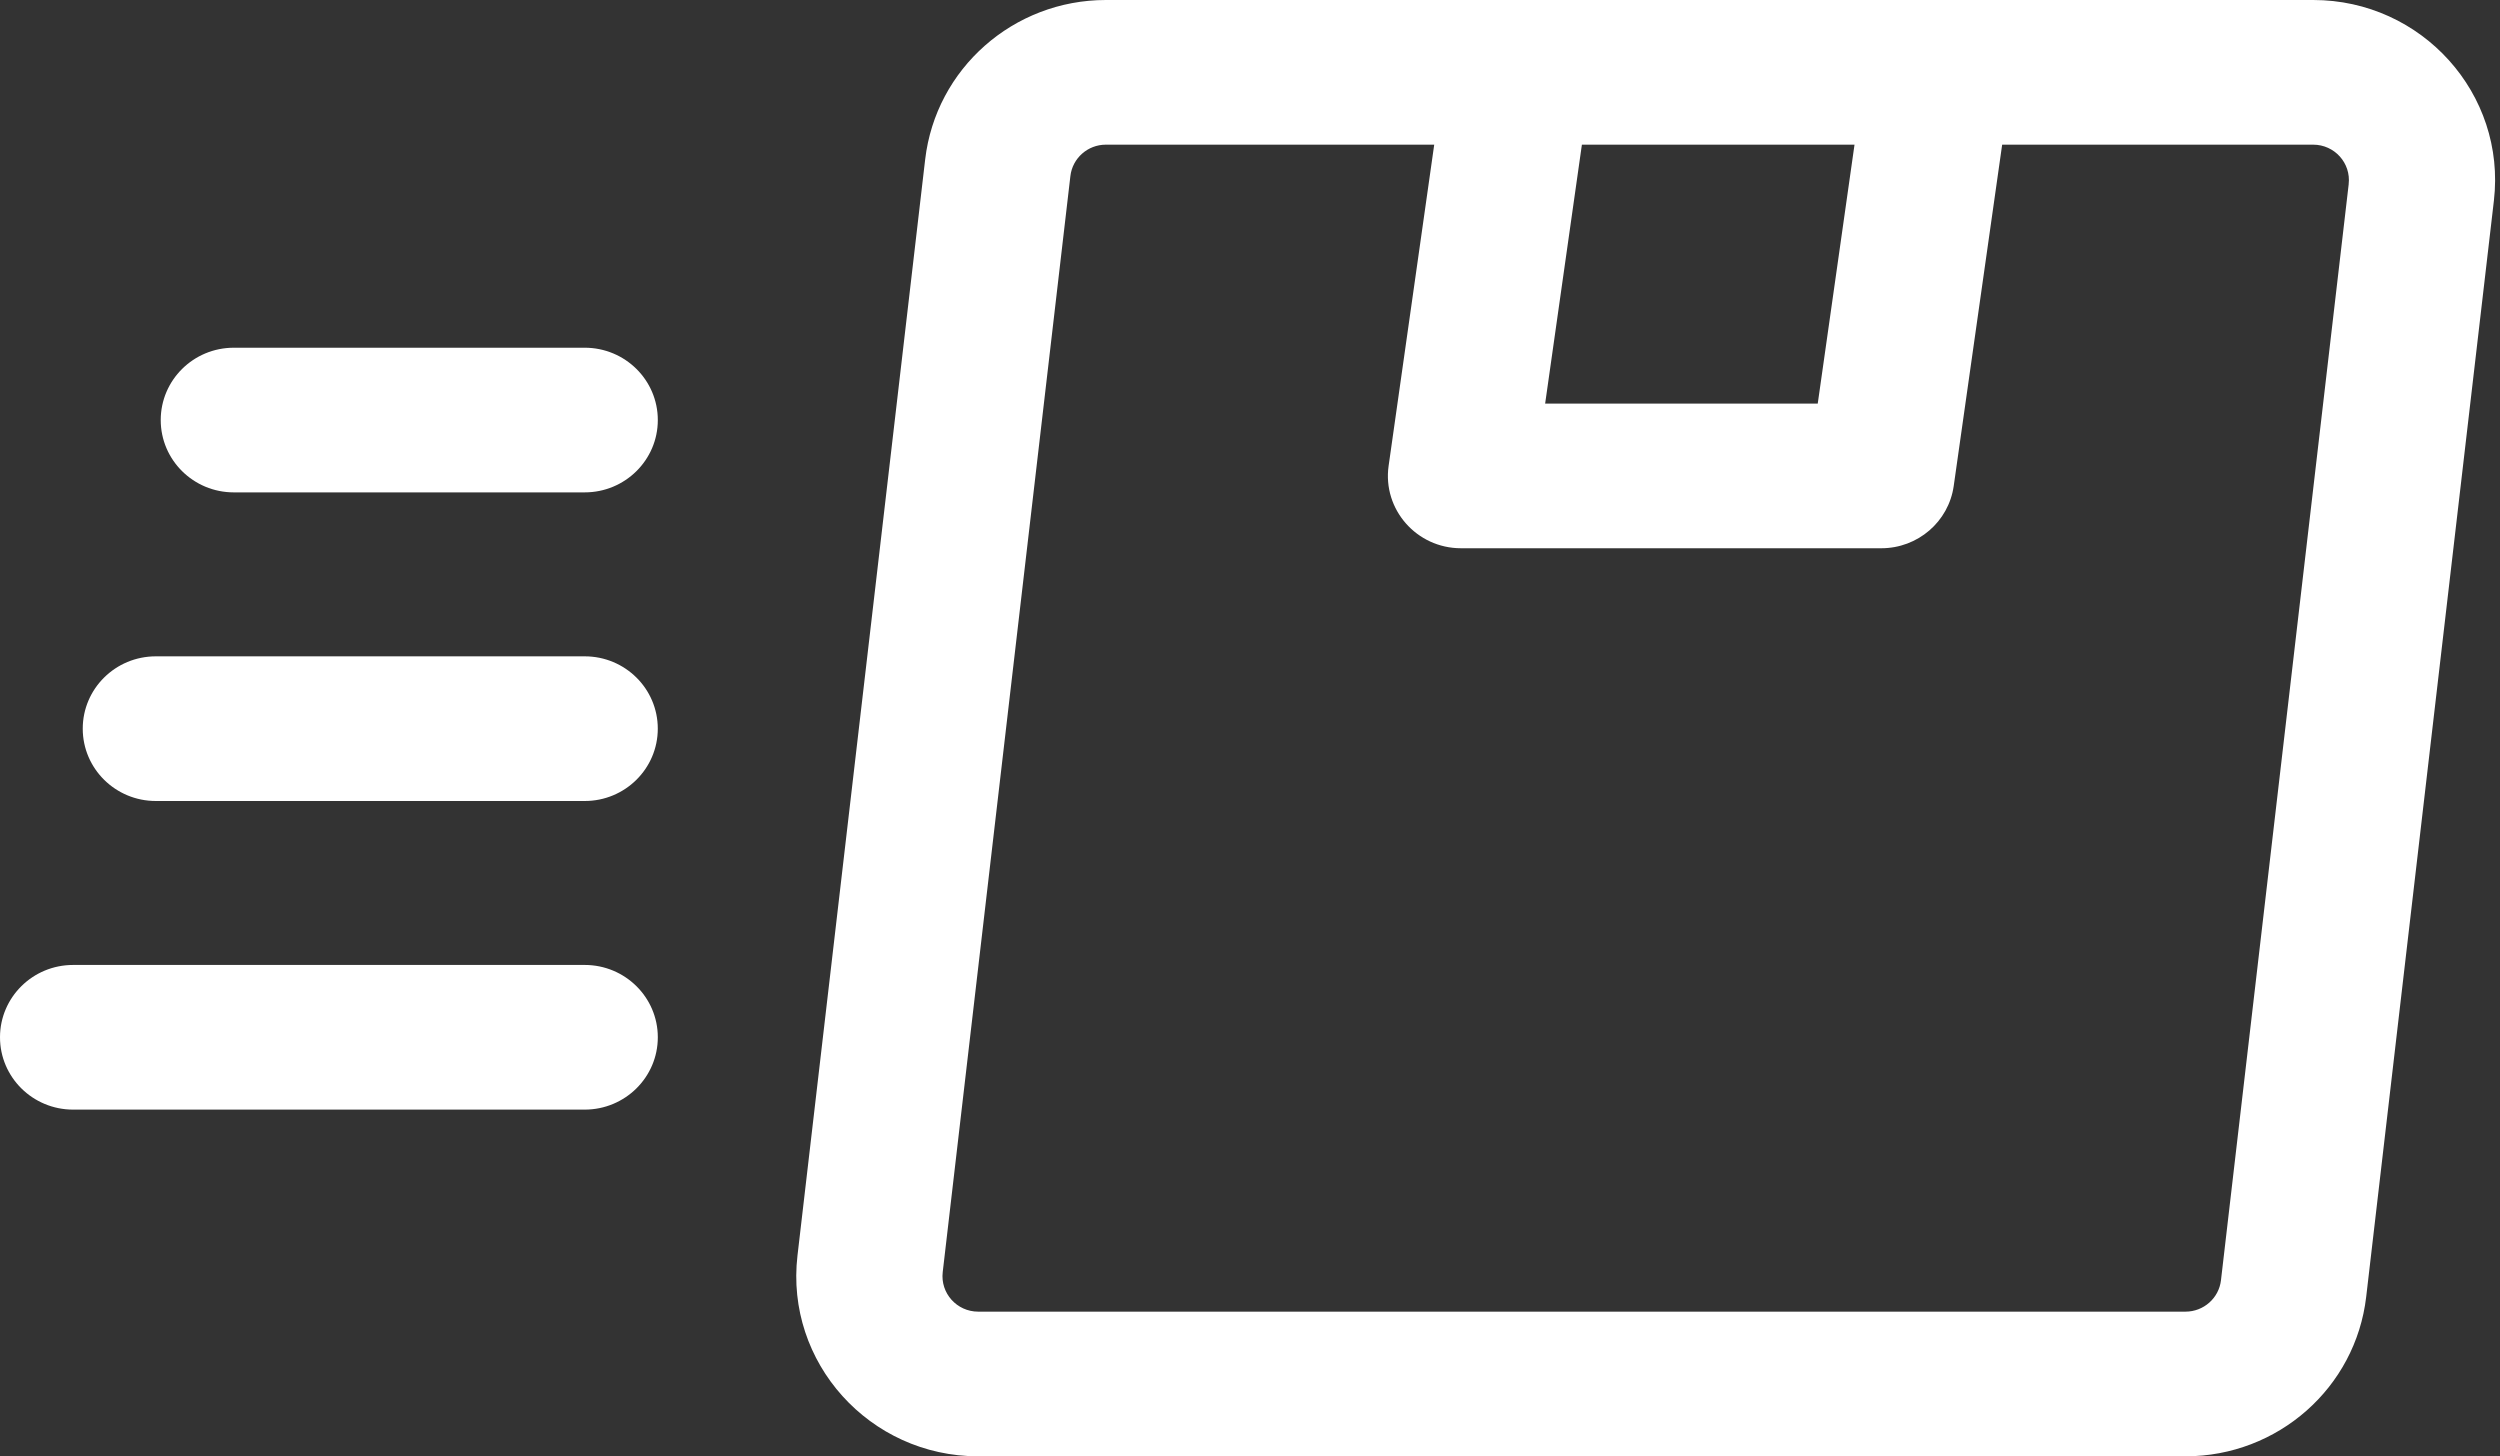 <svg xmlns="http://www.w3.org/2000/svg" width="103" height="60" viewBox="0 0 103 60">
    <rect x="0" y="0" width="103" height="60" fill="#333333" stroke="none"/>
    <g fill="none" fill-rule="evenodd">
        <g fill="#FFF" fill-rule="nonzero">
            <g>
                <path d="M95.303 0H45.564c-3.808 0-7.01 2.825-7.447 6.57L32.856 51.73C32.343 56.13 35.823 60 40.303 60H90.04c3.809 0 7.01-2.825 7.447-6.57l5.261-45.159C103.262 3.871 99.782 0 95.303 0zM76.406 5.96l-1.515 10.668H63.66L65.174 5.96h11.232zm20.36 1.629l-5.262 45.158c-.086.737-.715 1.293-1.463 1.293H40.303c-.884 0-1.564-.764-1.463-1.629L44.1 7.254c.086-.738.715-1.294 1.463-1.294h13.527l-1.879 13.233c-.254 1.794 1.155 3.395 2.982 3.395H77.51c1.502 0 2.774-1.094 2.983-2.565L82.489 5.96h12.813c.884 0 1.564.764 1.463 1.629zM24.09 39.756H3.012C1.348 39.756 0 41.091 0 42.736c0 1.646 1.348 2.98 3.012 2.98H24.09c1.663 0 3.012-1.334 3.012-2.98 0-1.645-1.348-2.98-3.012-2.98zM24.09 27.041H6.42c-1.663 0-3.011 1.334-3.011 2.98s1.348 2.98 3.012 2.98h17.67c1.662 0 3.01-1.334 3.01-2.98s-1.347-2.98-3.01-2.98zM24.09 14.326H9.633c-1.663 0-3.011 1.334-3.011 2.98s1.348 2.98 3.011 2.98H24.09c1.663 0 3.012-1.334 3.012-2.98s-1.348-2.98-3.012-2.98z" transform="translate(-825 -1865) translate(825 1865)"/>
            </g>
        </g>
    </g>
</svg>
